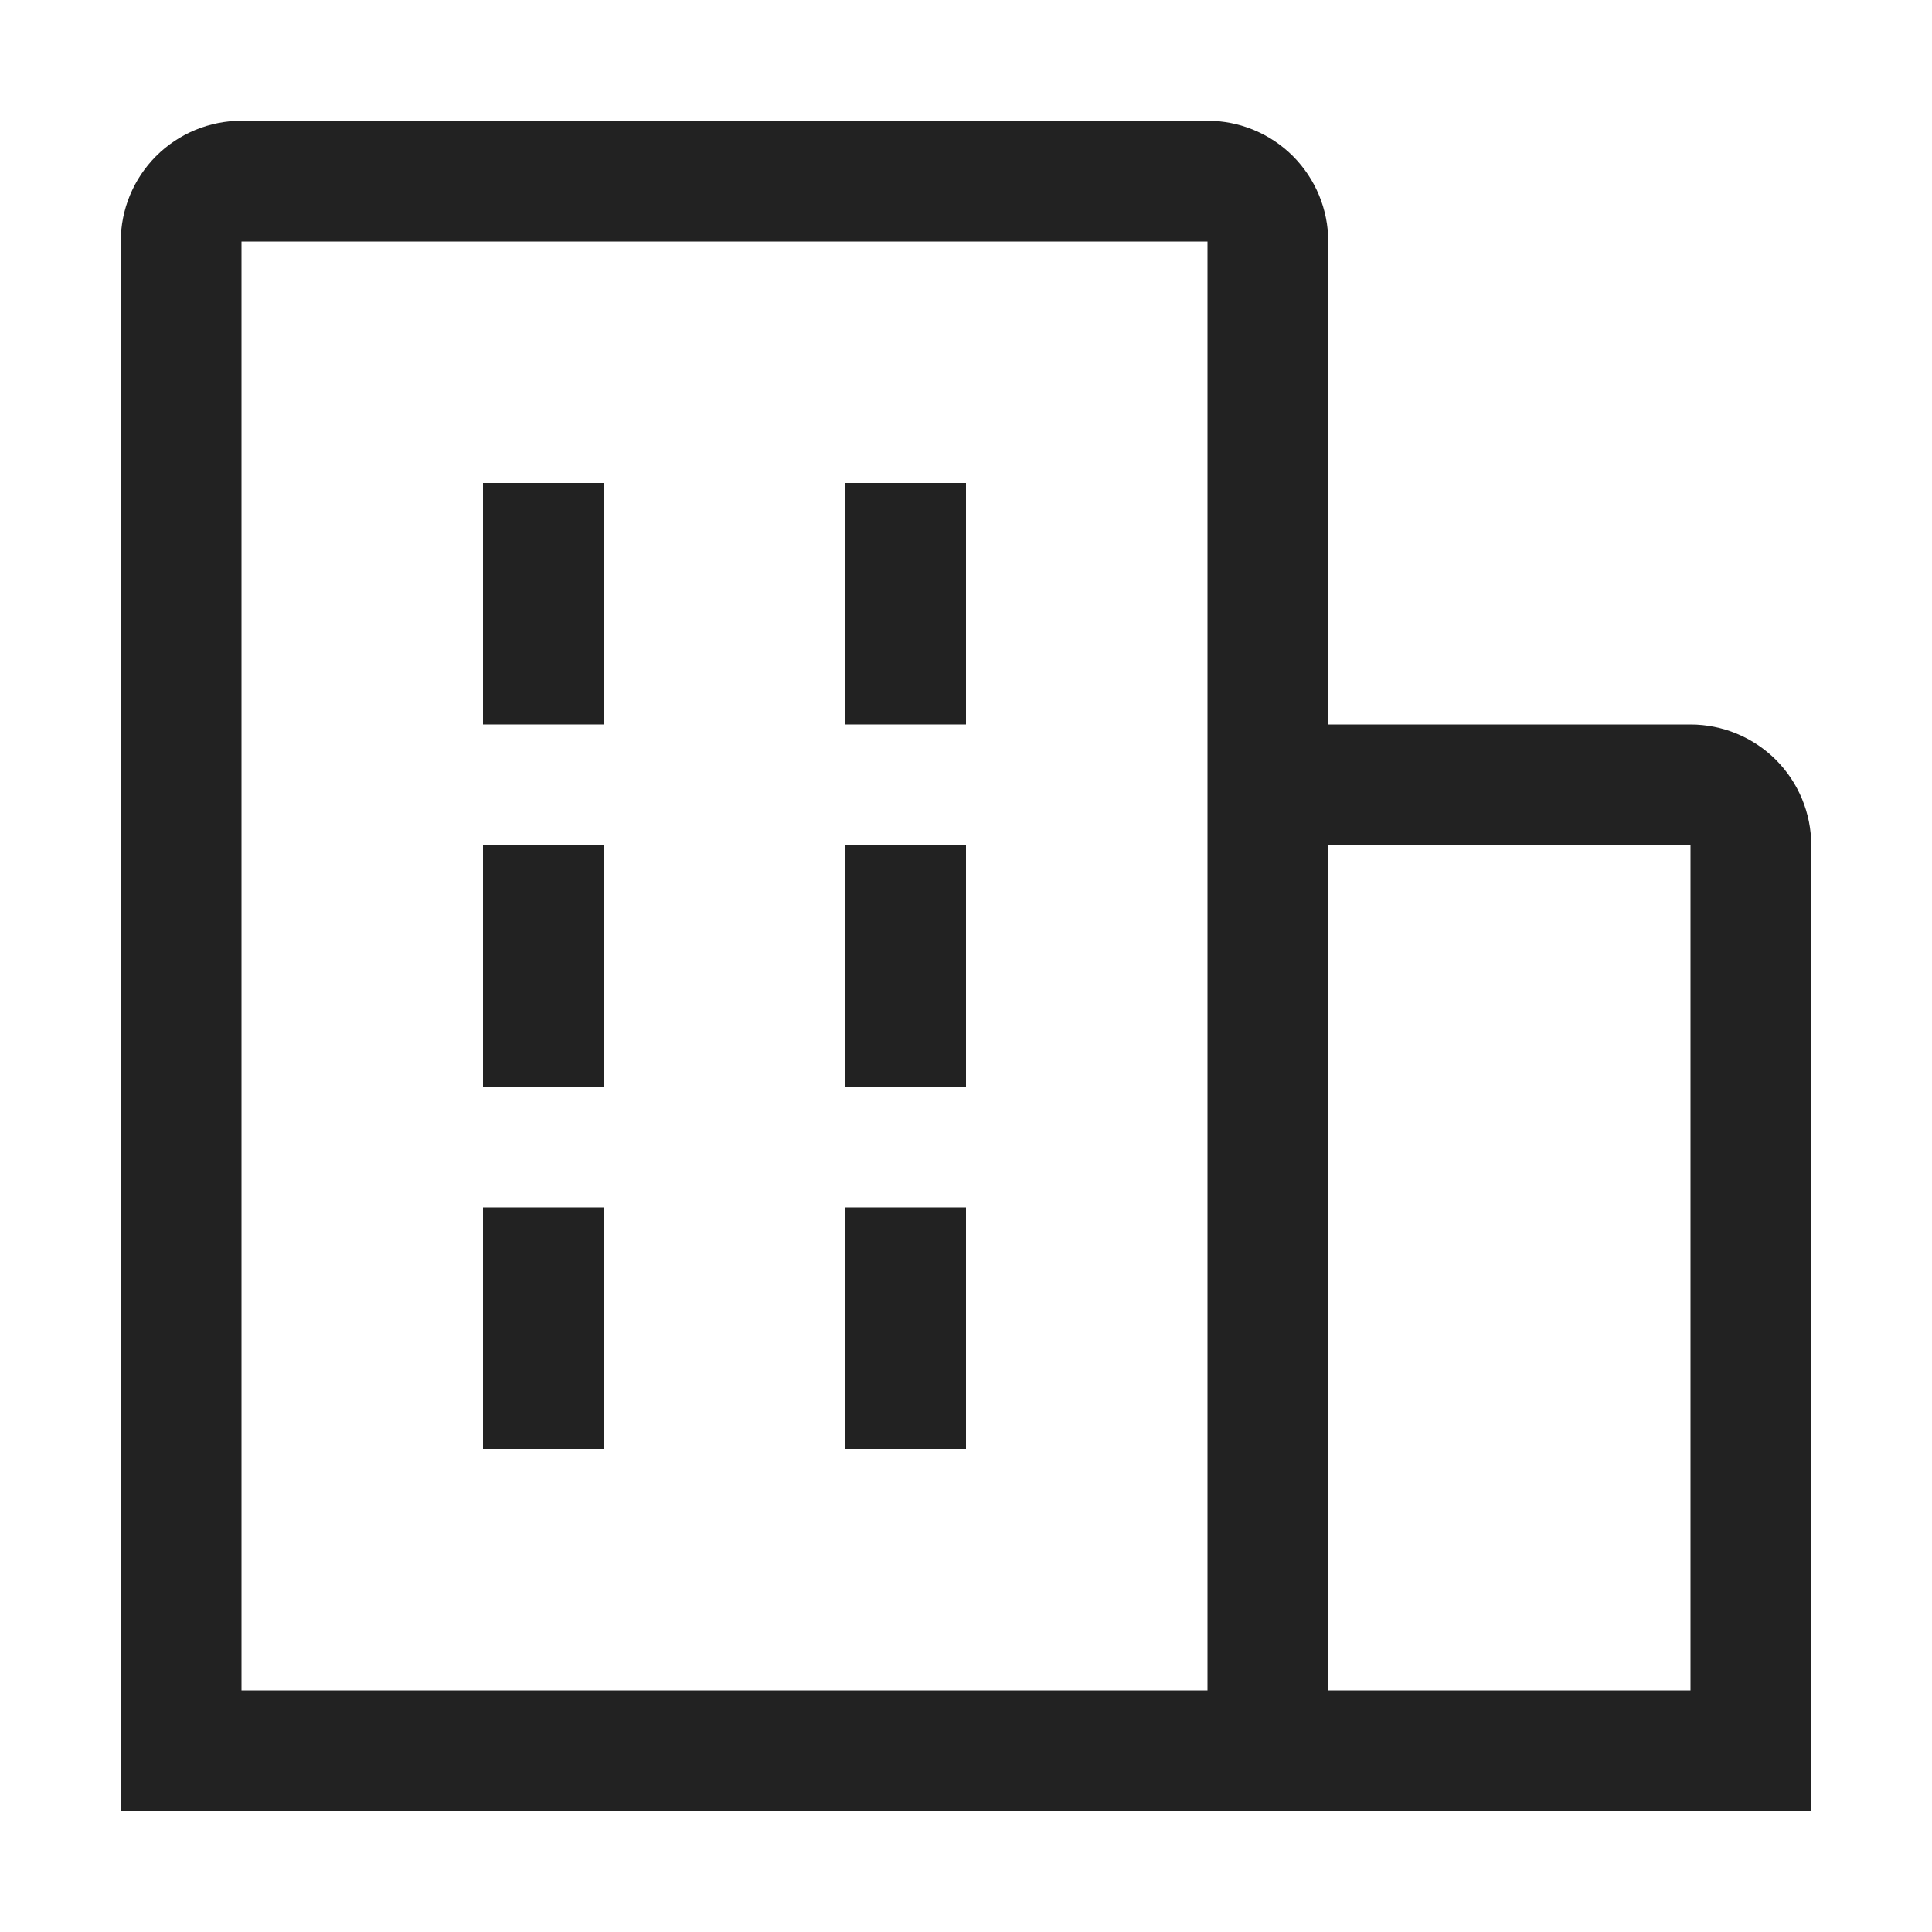 <svg width="24" height="24" viewBox="0 0 24 24" fill="none" xmlns="http://www.w3.org/2000/svg">
<g clip-path="url(#clip0_782_28057)">
<path d="M7.5 6H6V9H7.5V6Z" fill="#222222"/>
<path d="M7.5 10.5H6V13.5H7.5V10.5Z" fill="#222222"/>
<path d="M12 6H10.5V9H12V6Z" fill="#222222"/>
<path d="M12 10.5H10.5V13.5H12V10.5Z" fill="#222222"/>
<path d="M7.5 15H6V18H7.5V15Z" fill="#222222"/>
<path d="M12 15H10.5V18H12V15Z" fill="#222222"/>
<path d="M22.5 10.5C22.5 10.102 22.342 9.721 22.061 9.439C21.779 9.158 21.398 9 21 9H16.5V3C16.5 2.602 16.342 2.221 16.061 1.939C15.779 1.658 15.398 1.5 15 1.5H3C2.602 1.5 2.221 1.658 1.939 1.939C1.658 2.221 1.5 2.602 1.5 3V22.5H22.5V10.5ZM3 3H15V21H3V3ZM16.5 21V10.5H21V21H16.5Z" fill="#222222"/>
</g>
<defs>
<clipPath id="clip0_782_28057">
<rect width="24" height="24" fill="white"/>
</clipPath>
</defs>
</svg>
